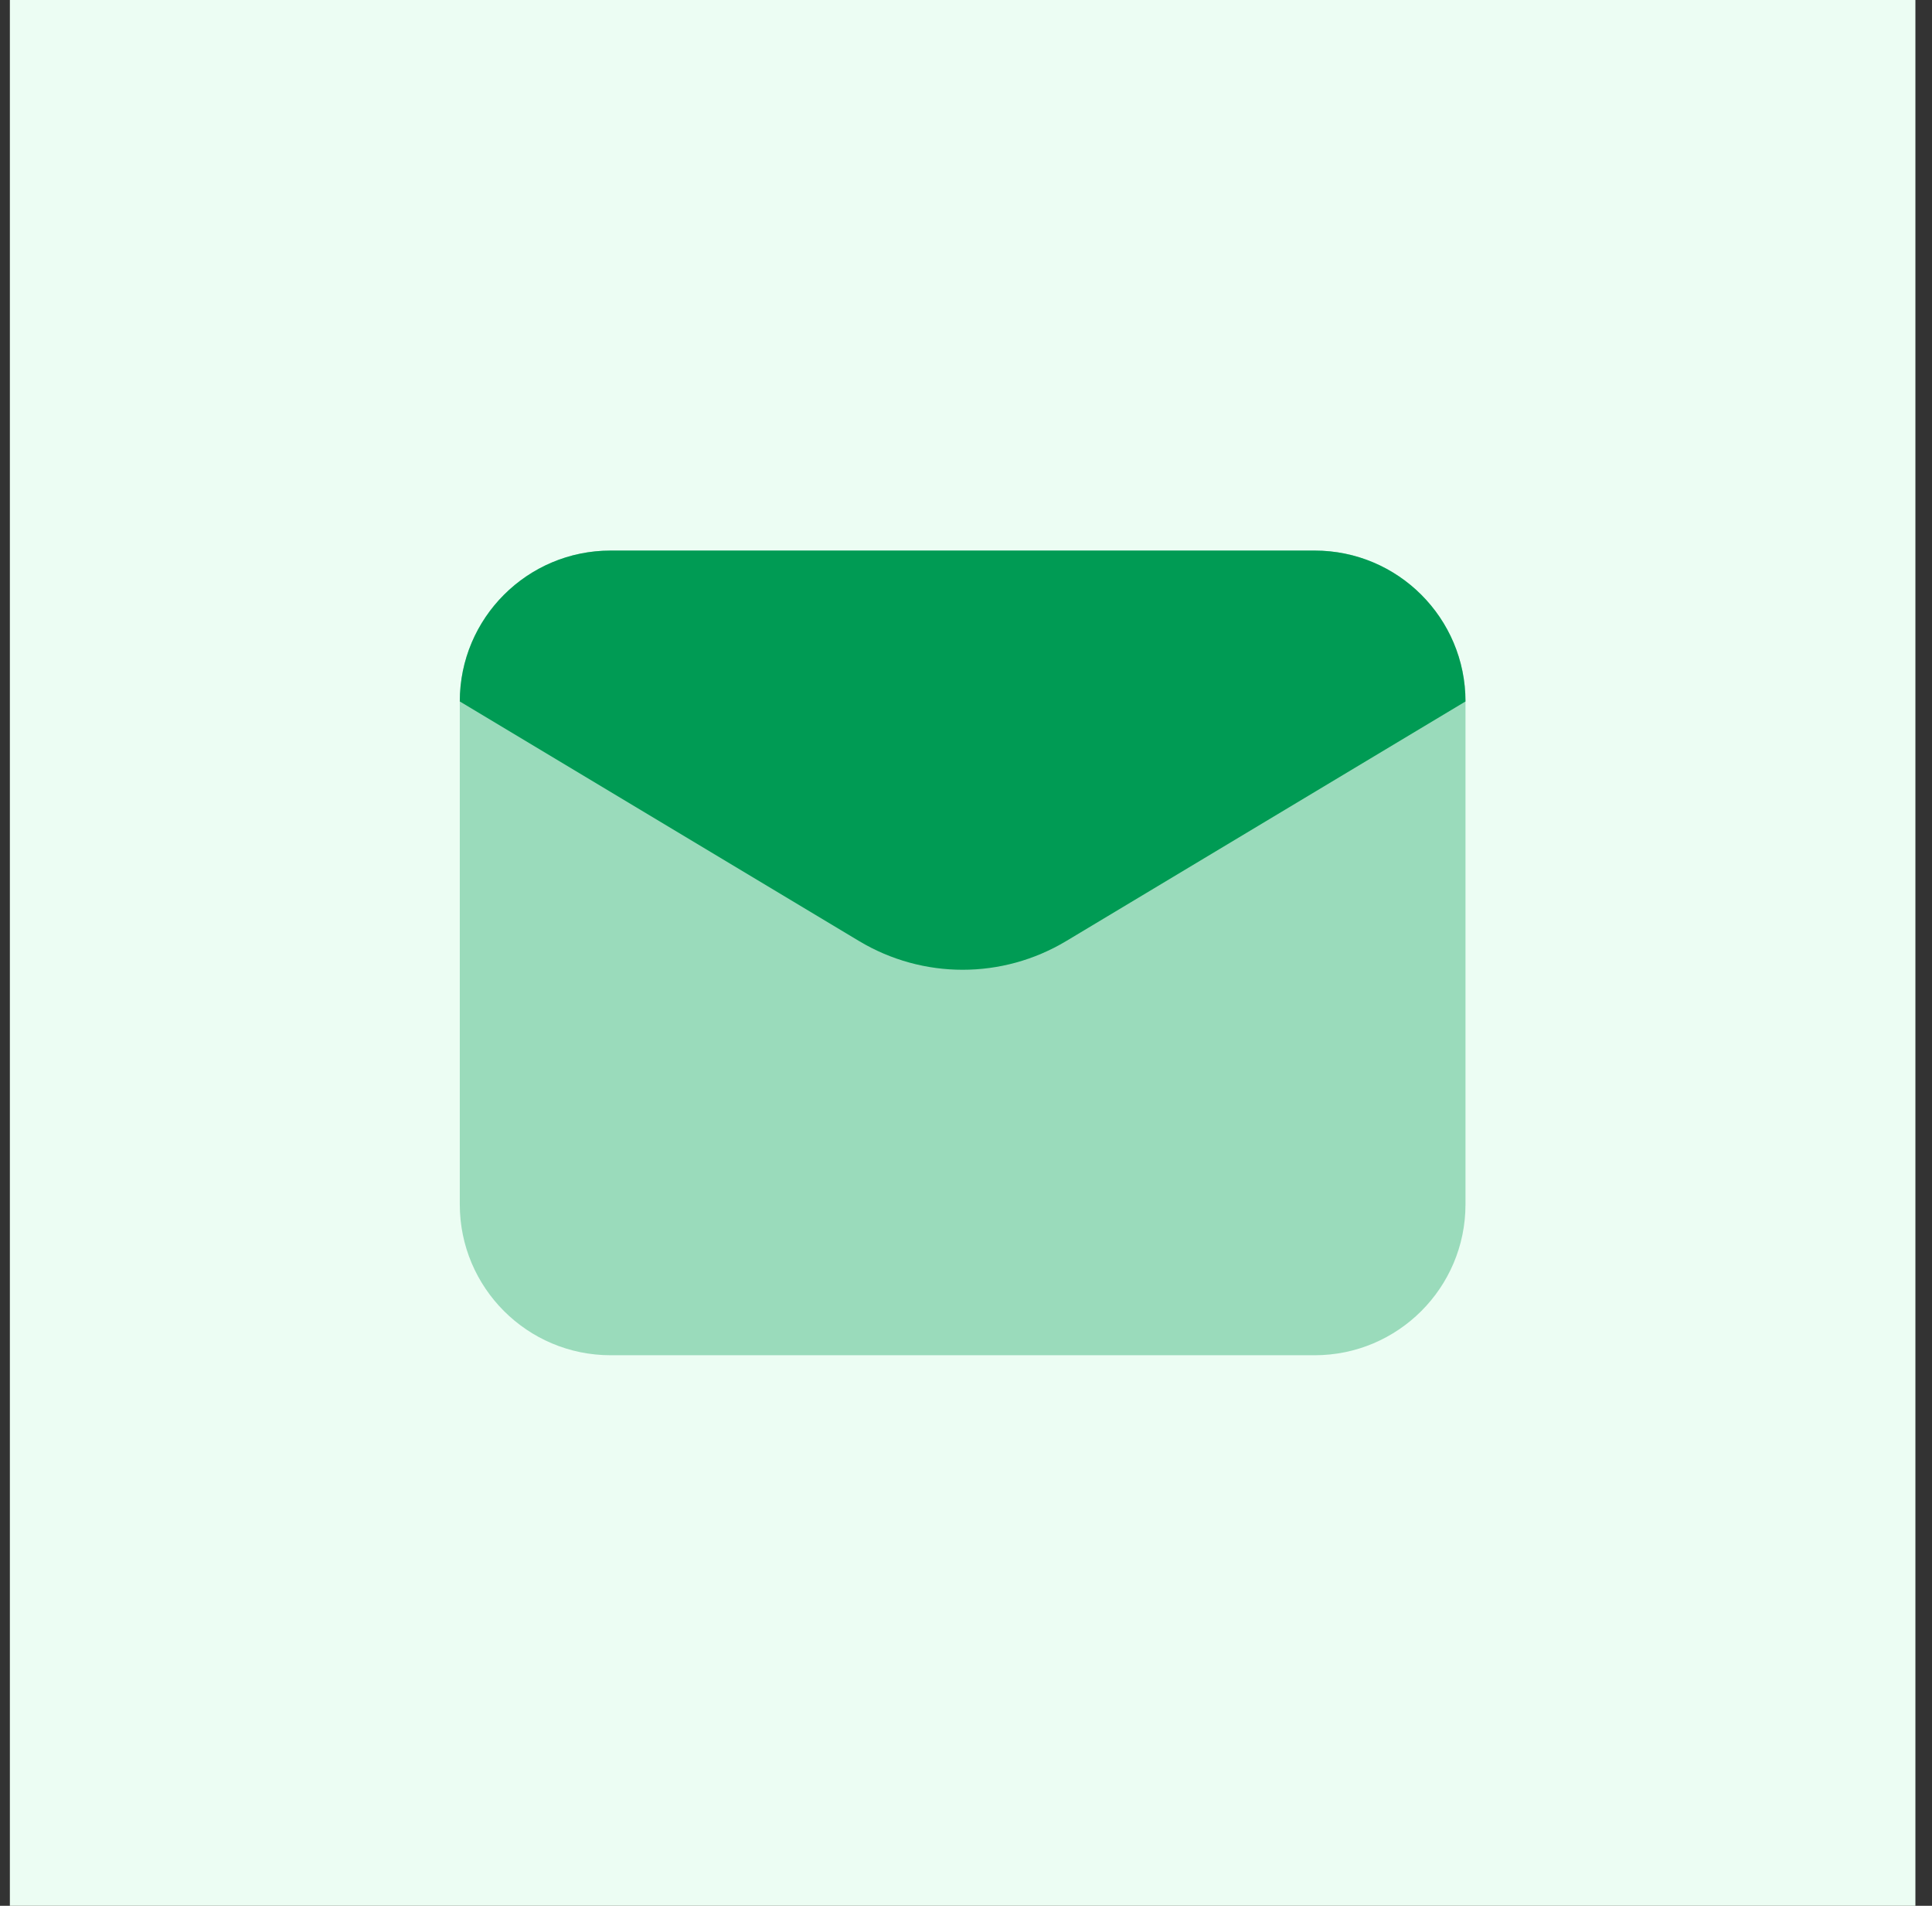 <svg width="73" height="72" viewBox="0 0 73 72" fill="none" xmlns="http://www.w3.org/2000/svg">
<rect x="0" y="0" width="73" height="72" fill="#333333" stroke="none"/>
<g clip-path="url(#clip0_848_2)">
<path d="M72.373 0H0.373V72H72.373V0Z" fill="#ECFDF3"/>
<path opacity="0.35" d="M49.673 51.2H23.073C19.925 51.2 17.373 48.648 17.373 45.5V26.5C17.373 23.352 19.925 20.8 23.073 20.8H49.673C52.821 20.8 55.373 23.352 55.373 26.5V45.5C55.373 48.648 52.821 51.2 49.673 51.2Z" fill="#009B54"/>
<path d="M32.463 35.554L17.373 26.5C17.373 23.352 19.925 20.8 23.073 20.8H49.673C52.821 20.8 55.373 23.352 55.373 26.5L40.283 35.554C37.876 36.998 34.87 36.998 32.463 35.554Z" fill="#009B54"/>
</g>
<defs>
<clipPath id="clip0_848_2">
<rect width="72" height="72" fill="white" transform="translate(0.373)"/>
</clipPath>
</defs>
</svg>
